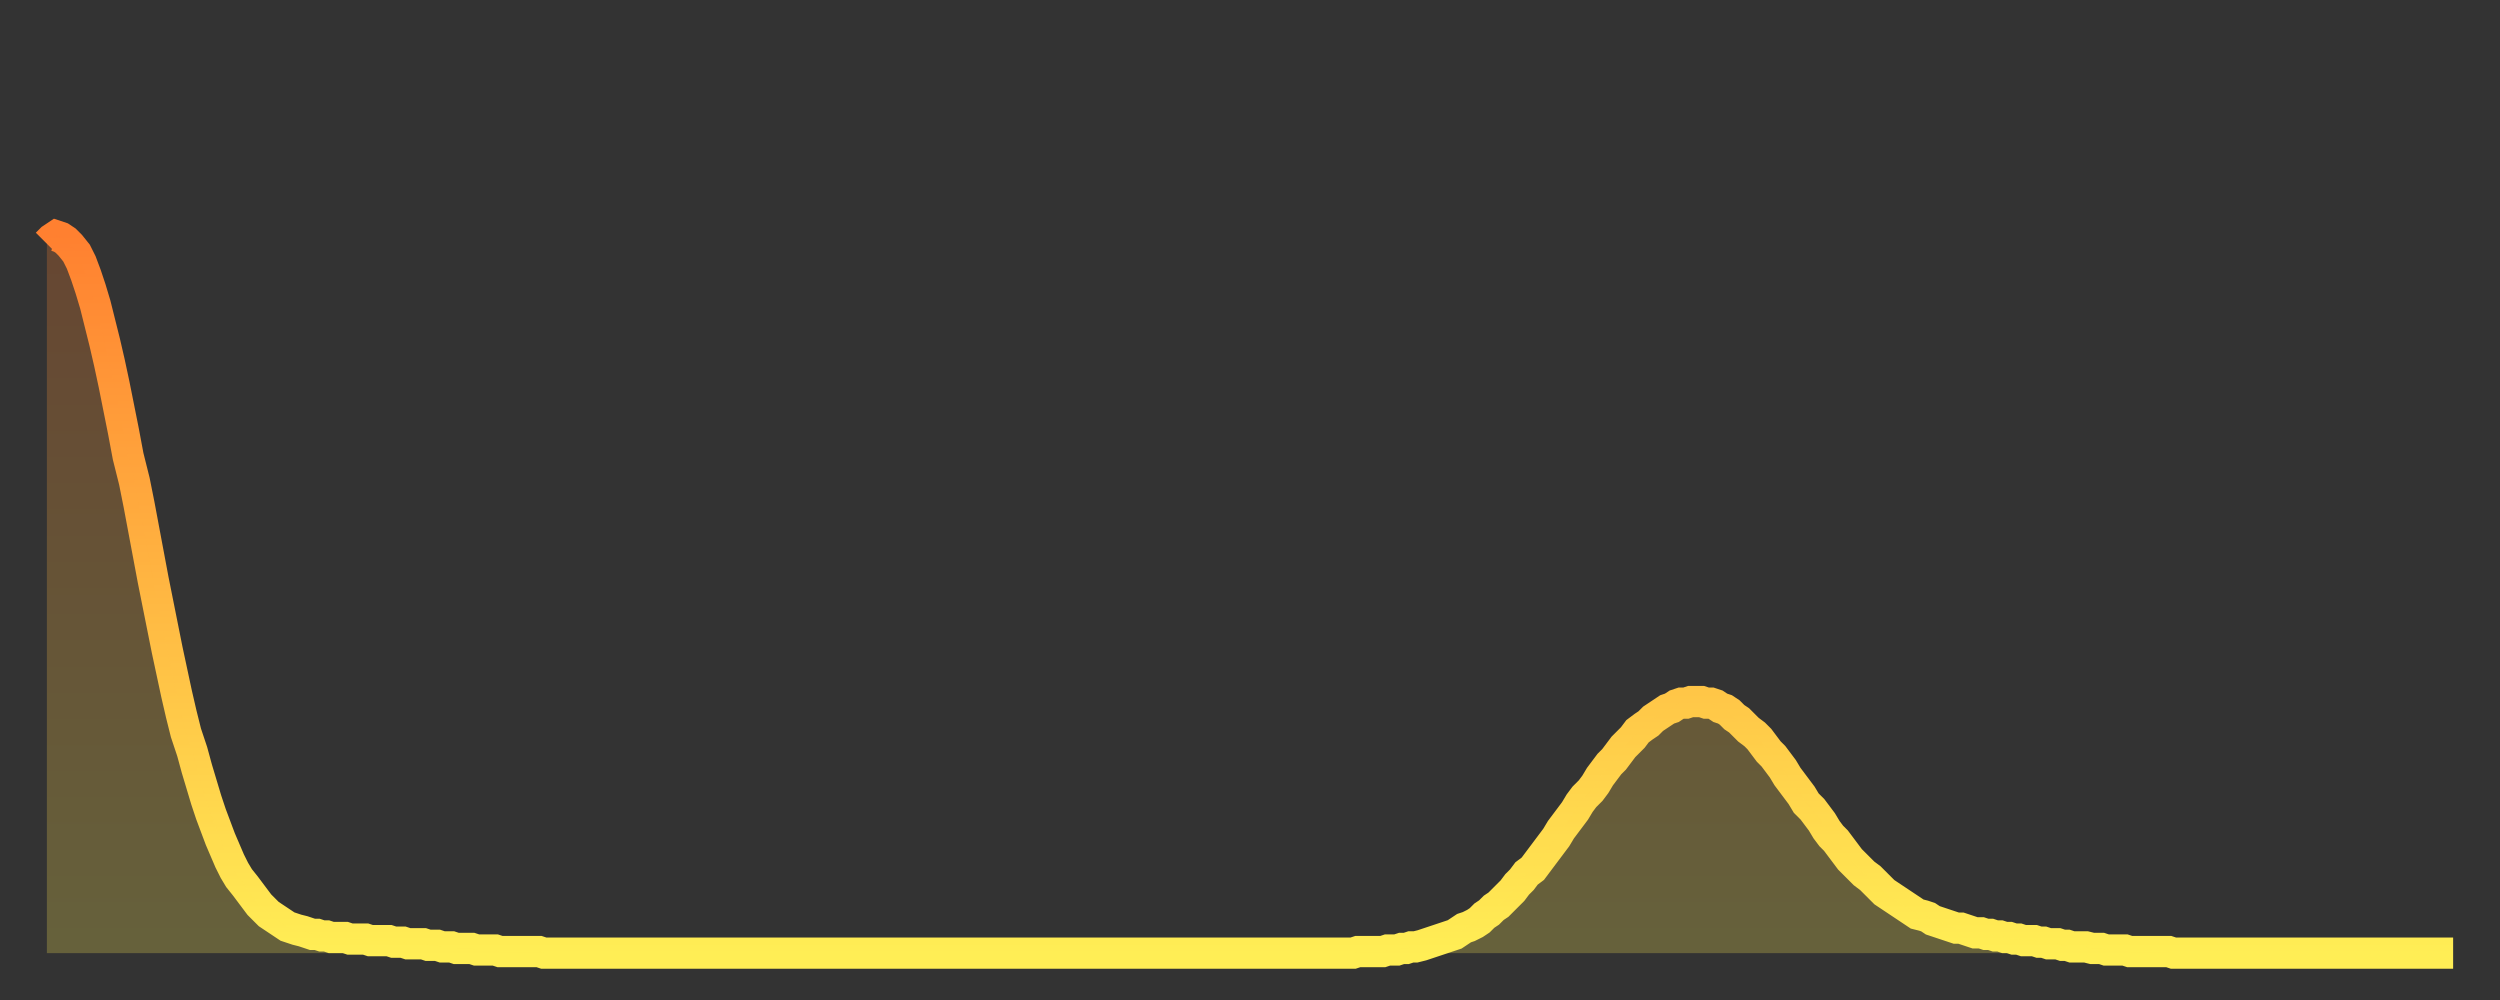 <?xml version="1.0" encoding="utf-8" ?>
<svg baseProfile="full" height="64" version="1.1" width="160" xmlns="http://www.w3.org/2000/svg" xmlns:ev="http://www.w3.org/2001/xml-events" xmlns:xlink="http://www.w3.org/1999/xlink"><rect width="100%" height="100%" fill="#333333" stroke="none"/><defs><linearGradient id="id336616" x1="0" x2="0" y1="0" y2="1"><stop offset="0%" stop-color="#ff8030" /><stop offset="50%" stop-color="#ffb742" /><stop offset="100%" stop-color="#ffee55" /></linearGradient></defs><g transform="translate(3,3)"><g><path d="M 0.0 12.6 0.3 12.3 0.6 12.1 0.9 12.2 1.2 12.4 1.5 12.7 1.9 13.2 2.2 13.8 2.5 14.6 2.8 15.5 3.1 16.5 3.4 17.7 3.7 18.9 4.0 20.2 4.3 21.6 4.6 23.1 4.9 24.6 5.2 26.2 5.6 27.8 5.9 29.3 6.2 30.9 6.5 32.5 6.8 34.1 7.1 35.6 7.4 37.1 7.7 38.6 8.0 40.0 8.3 41.4 8.6 42.7 8.9 43.9 9.3 45.1 9.6 46.2 9.9 47.2 10.2 48.2 10.5 49.1 10.8 49.9 11.1 50.7 11.4 51.4 11.7 52.1 12.0 52.7 12.3 53.2 12.7 53.7 13.0 54.1 13.3 54.5 13.6 54.9 13.9 55.2 14.2 55.5 14.5 55.7 14.8 55.9 15.1 56.1 15.4 56.3 15.7 56.4 16.0 56.5 16.4 56.6 16.7 56.7 17.0 56.8 17.3 56.8 17.6 56.9 17.9 56.9 18.2 57.0 18.5 57.0 18.8 57.0 19.1 57.0 19.4 57.1 19.8 57.1 20.1 57.1 20.4 57.1 20.7 57.2 21.0 57.2 21.3 57.2 21.6 57.2 21.9 57.2 22.2 57.3 22.5 57.3 22.8 57.3 23.1 57.4 23.5 57.4 23.8 57.4 24.1 57.4 24.4 57.5 24.7 57.5 25.0 57.5 25.3 57.6 25.6 57.6 25.9 57.6 26.2 57.7 26.5 57.7 26.8 57.7 27.2 57.7 27.5 57.8 27.8 57.8 28.1 57.8 28.4 57.8 28.7 57.8 29.0 57.9 29.3 57.9 29.6 57.9 29.9 57.9 30.2 57.9 30.6 57.9 30.9 57.9 31.2 57.9 31.5 57.9 31.8 58.0 32.1 58.0 32.4 58.0 32.7 58.0 33.0 58.0 33.3 58.0 33.6 58.0 33.9 58.0 34.3 58.0 34.6 58.0 34.9 58.0 35.2 58.0 35.5 58.0 35.8 58.0 36.1 58.0 36.4 58.0 36.7 58.0 37.0 58.0 37.3 58.0 37.7 58.0 38.0 58.0 38.3 58.0 38.6 58.0 38.9 58.0 39.2 58.0 39.5 58.0 39.8 58.0 40.1 58.0 40.4 58.0 40.7 58.0 41.0 58.0 41.4 58.0 41.7 58.0 42.0 58.0 42.3 58.0 42.6 58.0 42.9 58.0 43.2 58.0 43.5 58.0 43.8 58.0 44.1 58.0 44.4 58.0 44.7 58.0 45.1 58.0 45.4 58.0 45.7 58.0 46.0 58.0 46.3 58.0 46.6 58.0 46.9 58.0 47.2 58.0 47.5 58.0 47.8 58.0 48.1 58.0 48.5 58.0 48.8 58.0 49.1 58.0 49.4 58.0 49.7 58.0 50.0 58.0 50.3 58.0 50.6 58.0 50.9 58.0 51.2 58.0 51.5 58.0 51.8 58.0 52.2 58.0 52.5 58.0 52.8 58.0 53.1 58.0 53.4 58.0 53.7 58.0 54.0 58.0 54.3 58.0 54.6 58.0 54.9 58.0 55.2 58.0 55.6 58.0 55.9 58.0 56.2 58.0 56.5 58.0 56.8 58.0 57.1 58.0 57.4 58.0 57.7 58.0 58.0 58.0 58.3 58.0 58.6 58.0 58.9 58.0 59.3 58.0 59.6 58.0 59.9 58.0 60.2 58.0 60.5 58.0 60.8 58.0 61.1 58.0 61.4 58.0 61.7 58.0 62.0 58.0 62.3 58.0 62.6 58.0 63.0 58.0 63.3 58.0 63.6 58.0 63.9 58.0 64.2 58.0 64.5 58.0 64.8 58.0 65.1 58.0 65.4 58.0 65.7 58.0 66.0 58.0 66.4 58.0 66.7 58.0 67.0 58.0 67.3 58.0 67.6 58.0 67.9 58.0 68.2 58.0 68.5 58.0 68.8 58.0 69.1 58.0 69.4 58.0 69.7 58.0 70.1 58.0 70.4 58.0 70.7 58.0 71.0 58.0 71.3 58.0 71.6 58.0 71.9 58.0 72.2 58.0 72.5 58.0 72.8 58.0 73.1 58.0 73.5 58.0 73.8 58.0 74.1 58.0 74.4 58.0 74.7 58.0 75.0 58.0 75.3 58.0 75.6 58.0 75.9 58.0 76.2 58.0 76.5 58.0 76.8 58.0 77.2 58.0 77.5 58.0 77.8 58.0 78.1 58.0 78.4 58.0 78.7 58.0 79.0 58.0 79.3 58.0 79.6 58.0 79.9 58.0 80.2 58.0 80.5 58.0 80.9 58.0 81.2 58.0 81.5 58.0 81.8 58.0 82.1 58.0 82.4 58.0 82.7 58.0 83.0 58.0 83.3 58.0 83.6 58.0 83.9 57.9 84.3 57.9 84.6 57.9 84.9 57.9 85.2 57.9 85.5 57.9 85.8 57.8 86.1 57.8 86.4 57.8 86.7 57.7 87.0 57.7 87.3 57.6 87.6 57.6 88.0 57.5 88.3 57.4 88.6 57.3 88.9 57.2 89.2 57.1 89.5 57.0 89.8 56.9 90.1 56.8 90.4 56.6 90.7 56.4 91.0 56.3 91.4 56.1 91.7 55.9 92.0 55.6 92.3 55.4 92.6 55.1 92.9 54.9 93.2 54.6 93.5 54.3 93.8 54.0 94.1 53.6 94.4 53.3 94.7 52.9 95.1 52.6 95.4 52.2 95.7 51.8 96.0 51.4 96.3 51.0 96.6 50.6 96.9 50.1 97.2 49.7 97.5 49.3 97.8 48.9 98.1 48.4 98.4 48.0 98.8 47.6 99.1 47.2 99.4 46.7 99.7 46.3 100.0 45.9 100.3 45.6 100.6 45.2 100.9 44.8 101.2 44.5 101.5 44.2 101.8 43.8 102.2 43.5 102.5 43.3 102.8 43.0 103.1 42.8 103.4 42.6 103.7 42.4 104.0 42.3 104.3 42.1 104.6 42.0 104.9 42.0 105.2 41.9 105.5 41.9 105.9 41.9 106.2 42.0 106.5 42.0 106.8 42.1 107.1 42.3 107.4 42.4 107.7 42.6 108.0 42.9 108.3 43.1 108.6 43.4 108.9 43.7 109.3 44.0 109.6 44.3 109.9 44.7 110.2 45.1 110.5 45.4 110.8 45.8 111.1 46.2 111.4 46.7 111.7 47.1 112.0 47.5 112.3 47.9 112.6 48.4 113.0 48.8 113.3 49.2 113.6 49.6 113.9 50.1 114.2 50.5 114.5 50.8 114.8 51.2 115.1 51.6 115.4 52.0 115.7 52.3 116.0 52.6 116.3 52.9 116.7 53.2 117.0 53.5 117.3 53.8 117.6 54.1 117.9 54.3 118.2 54.5 118.5 54.7 118.8 54.9 119.1 55.1 119.4 55.3 119.7 55.5 120.1 55.6 120.4 55.7 120.7 55.9 121.0 56.0 121.3 56.1 121.6 56.2 121.9 56.3 122.2 56.4 122.5 56.4 122.8 56.5 123.1 56.6 123.4 56.7 123.8 56.7 124.1 56.8 124.4 56.8 124.7 56.9 125.0 56.9 125.3 57.0 125.6 57.0 125.9 57.1 126.2 57.1 126.5 57.2 126.8 57.2 127.2 57.2 127.5 57.3 127.8 57.3 128.1 57.4 128.4 57.4 128.7 57.4 129.0 57.5 129.3 57.5 129.6 57.6 129.9 57.6 130.2 57.6 130.5 57.6 130.9 57.7 131.2 57.7 131.5 57.7 131.8 57.8 132.1 57.8 132.4 57.8 132.7 57.8 133.0 57.8 133.3 57.9 133.6 57.9 133.9 57.9 134.2 57.9 134.6 57.9 134.9 57.9 135.2 57.9 135.5 57.9 135.8 57.9 136.1 58.0 136.4 58.0 136.7 58.0 137.0 58.0 137.3 58.0 137.6 58.0 138.0 58.0 138.3 58.0 138.6 58.0 138.9 58.0 139.2 58.0 139.5 58.0 139.8 58.0 140.1 58.0 140.4 58.0 140.7 58.0 141.0 58.0 141.3 58.0 141.7 58.0 142.0 58.0 142.3 58.0 142.6 58.0 142.9 58.0 143.2 58.0 143.5 58.0 143.8 58.0 144.1 58.0 144.4 58.0 144.7 58.0 145.1 58.0 145.4 58.0 145.7 58.0 146.0 58.0 146.3 58.0 146.6 58.0 146.9 58.0 147.2 58.0 147.5 58.0 147.8 58.0 148.1 58.0 148.4 58.0 148.8 58.0 149.1 58.0 149.4 58.0 149.7 58.0 150.0 58.0 150.3 58.0 150.6 58.0 150.9 58.0 151.2 58.0 151.5 58.0 151.8 58.0 152.1 58.0 152.5 58.0 152.8 58.0 153.1 58.0 153.4 58.0 153.7 58.0 154.0 58.0" fill="none" id="graph-curve" opacity="1" stroke="url(#id336616)" stroke-width="2" /><path d="M 0 58 L 0.0 12.6 0.3 12.3 0.6 12.1 0.9 12.2 1.2 12.4 1.5 12.7 1.9 13.2 2.2 13.8 2.5 14.6 2.8 15.5 3.1 16.5 3.4 17.7 3.7 18.9 4.0 20.2 4.3 21.6 4.6 23.1 4.9 24.6 5.2 26.2 5.6 27.8 5.9 29.3 6.2 30.9 6.5 32.5 6.8 34.1 7.1 35.6 7.4 37.1 7.7 38.6 8.0 40.0 8.3 41.4 8.6 42.7 8.9 43.9 9.3 45.1 9.6 46.2 9.9 47.2 10.2 48.2 10.5 49.1 10.8 49.9 11.1 50.7 11.4 51.4 11.7 52.1 12.0 52.7 12.3 53.2 12.7 53.7 13.0 54.1 13.3 54.5 13.6 54.9 13.9 55.2 14.2 55.5 14.5 55.7 14.8 55.9 15.1 56.1 15.4 56.3 15.7 56.4 16.0 56.5 16.4 56.6 16.7 56.7 17.0 56.8 17.3 56.8 17.6 56.9 17.9 56.9 18.2 57.0 18.5 57.0 18.8 57.0 19.1 57.0 19.4 57.1 19.8 57.1 20.1 57.1 20.4 57.1 20.7 57.2 21.0 57.2 21.3 57.2 21.6 57.2 21.9 57.2 22.2 57.3 22.5 57.3 22.8 57.3 23.1 57.4 23.5 57.4 23.8 57.4 24.1 57.4 24.4 57.5 24.7 57.5 25.0 57.5 25.3 57.6 25.6 57.6 25.9 57.6 26.2 57.7 26.5 57.7 26.8 57.7 27.2 57.7 27.5 57.8 27.8 57.8 28.1 57.8 28.4 57.8 28.7 57.8 29.0 57.9 29.3 57.9 29.6 57.9 29.9 57.9 30.2 57.9 30.6 57.9 30.9 57.9 31.2 57.9 31.5 57.9 31.8 58.0 32.1 58.0 32.4 58.0 32.7 58.0 33.0 58.0 33.3 58.0 33.6 58.0 33.9 58.0 34.3 58.0 34.6 58.0 34.9 58.0 35.2 58.0 35.5 58.0 35.8 58.0 36.1 58.0 36.4 58.0 36.7 58.0 37.0 58.0 37.3 58.0 37.7 58.0 38.0 58.0 38.3 58.0 38.6 58.0 38.9 58.0 39.2 58.0 39.5 58.0 39.8 58.0 40.1 58.0 40.4 58.0 40.7 58.0 41.0 58.0 41.4 58.0 41.7 58.0 42.0 58.0 42.3 58.0 42.6 58.0 42.9 58.0 43.2 58.0 43.5 58.0 43.8 58.0 44.1 58.0 44.4 58.0 44.7 58.0 45.1 58.0 45.4 58.0 45.7 58.0 46.0 58.0 46.3 58.0 46.6 58.0 46.9 58.0 47.2 58.0 47.5 58.0 47.8 58.0 48.1 58.0 48.5 58.0 48.8 58.0 49.1 58.0 49.4 58.0 49.7 58.0 50.0 58.0 50.3 58.0 50.6 58.0 50.9 58.0 51.2 58.0 51.5 58.0 51.8 58.0 52.2 58.0 52.5 58.0 52.8 58.0 53.1 58.0 53.4 58.0 53.7 58.0 54.0 58.0 54.3 58.0 54.6 58.0 54.9 58.0 55.2 58.0 55.6 58.0 55.9 58.0 56.2 58.0 56.5 58.0 56.8 58.0 57.1 58.0 57.4 58.0 57.7 58.0 58.0 58.0 58.3 58.0 58.6 58.0 58.9 58.0 59.3 58.0 59.6 58.0 59.9 58.0 60.2 58.0 60.5 58.0 60.8 58.0 61.1 58.0 61.4 58.0 61.7 58.0 62.0 58.0 62.3 58.0 62.6 58.0 63.0 58.0 63.3 58.0 63.6 58.0 63.9 58.0 64.2 58.0 64.5 58.0 64.8 58.0 65.1 58.0 65.4 58.0 65.7 58.0 66.0 58.0 66.4 58.0 66.7 58.0 67.0 58.0 67.3 58.0 67.6 58.0 67.9 58.0 68.2 58.0 68.5 58.0 68.8 58.0 69.1 58.0 69.4 58.0 69.7 58.0 70.1 58.0 70.4 58.0 70.7 58.0 71.0 58.0 71.3 58.0 71.6 58.0 71.9 58.0 72.2 58.0 72.5 58.0 72.8 58.0 73.1 58.0 73.5 58.0 73.8 58.0 74.1 58.0 74.4 58.0 74.7 58.0 75.0 58.0 75.3 58.0 75.6 58.0 75.9 58.0 76.2 58.0 76.5 58.0 76.8 58.0 77.2 58.0 77.5 58.0 77.8 58.0 78.1 58.0 78.4 58.0 78.7 58.0 79.0 58.0 79.3 58.0 79.6 58.0 79.9 58.0 80.2 58.0 80.5 58.0 80.9 58.0 81.2 58.0 81.5 58.0 81.8 58.0 82.1 58.0 82.4 58.0 82.7 58.0 83.0 58.0 83.3 58.0 83.6 58.0 83.9 57.9 84.3 57.9 84.6 57.9 84.9 57.9 85.2 57.9 85.5 57.9 85.8 57.8 86.1 57.8 86.4 57.8 86.7 57.7 87.0 57.7 87.3 57.6 87.6 57.6 88.0 57.5 88.3 57.4 88.6 57.3 88.9 57.2 89.2 57.1 89.5 57.0 89.8 56.9 90.1 56.8 90.4 56.6 90.7 56.4 91.0 56.3 91.4 56.1 91.7 55.9 92.0 55.6 92.3 55.4 92.6 55.1 92.9 54.9 93.2 54.6 93.5 54.3 93.8 54.0 94.1 53.6 94.4 53.3 94.7 52.9 95.1 52.6 95.4 52.2 95.7 51.8 96.0 51.4 96.3 51.0 96.6 50.6 96.9 50.1 97.2 49.7 97.5 49.3 97.8 48.9 98.1 48.4 98.4 48.0 98.8 47.6 99.1 47.2 99.4 46.7 99.7 46.3 100.0 45.9 100.3 45.6 100.6 45.2 100.9 44.8 101.2 44.5 101.5 44.2 101.8 43.8 102.2 43.5 102.5 43.3 102.8 43.0 103.1 42.8 103.4 42.6 103.7 42.4 104.0 42.3 104.3 42.1 104.6 42.0 104.9 42.0 105.2 41.9 105.5 41.9 105.9 41.9 106.2 42.0 106.5 42.0 106.8 42.1 107.1 42.3 107.4 42.4 107.7 42.6 108.0 42.9 108.3 43.1 108.6 43.4 108.9 43.7 109.3 44.0 109.6 44.3 109.9 44.7 110.2 45.1 110.5 45.4 110.8 45.8 111.1 46.2 111.4 46.7 111.7 47.1 112.0 47.5 112.3 47.9 112.6 48.4 113.0 48.8 113.3 49.2 113.6 49.6 113.9 50.1 114.2 50.5 114.5 50.8 114.8 51.2 115.1 51.6 115.4 52.0 115.7 52.3 116.0 52.6 116.3 52.9 116.7 53.2 117.0 53.5 117.3 53.8 117.6 54.1 117.9 54.3 118.2 54.5 118.5 54.7 118.8 54.9 119.1 55.1 119.4 55.3 119.7 55.5 120.1 55.6 120.4 55.7 120.7 55.9 121.0 56.0 121.3 56.1 121.6 56.2 121.9 56.3 122.2 56.4 122.5 56.4 122.8 56.5 123.1 56.6 123.4 56.7 123.8 56.7 124.1 56.8 124.4 56.8 124.7 56.9 125.0 56.9 125.3 57.0 125.6 57.0 125.9 57.1 126.2 57.1 126.5 57.2 126.8 57.2 127.2 57.2 127.5 57.3 127.8 57.3 128.1 57.4 128.4 57.4 128.7 57.4 129.0 57.5 129.3 57.5 129.6 57.6 129.9 57.6 130.2 57.6 130.5 57.6 130.9 57.7 131.2 57.7 131.5 57.7 131.8 57.8 132.1 57.8 132.4 57.8 132.7 57.8 133.0 57.8 133.3 57.9 133.6 57.9 133.9 57.9 134.2 57.9 134.6 57.9 134.9 57.9 135.2 57.9 135.5 57.9 135.8 57.9 136.1 58.0 136.4 58.0 136.7 58.0 137.0 58.0 137.3 58.0 137.6 58.0 138.0 58.0 138.3 58.0 138.6 58.0 138.9 58.0 139.2 58.0 139.5 58.0 139.8 58.0 140.1 58.0 140.4 58.0 140.7 58.0 141.0 58.0 141.3 58.0 141.7 58.0 142.0 58.0 142.3 58.0 142.6 58.0 142.9 58.0 143.2 58.0 143.5 58.0 143.8 58.0 144.1 58.0 144.4 58.0 144.7 58.0 145.1 58.0 145.4 58.0 145.7 58.0 146.0 58.0 146.3 58.0 146.6 58.0 146.9 58.0 147.2 58.0 147.5 58.0 147.8 58.0 148.1 58.0 148.4 58.0 148.8 58.0 149.1 58.0 149.4 58.0 149.7 58.0 150.0 58.0 150.3 58.0 150.6 58.0 150.9 58.0 151.2 58.0 151.5 58.0 151.8 58.0 152.1 58.0 152.5 58.0 152.8 58.0 153.1 58.0 153.4 58.0 153.7 58.0 154.0 58.0 154 58" fill="url(#id336616)" fill-opacity=".25" id="graph-shadow" /></g></g></svg>